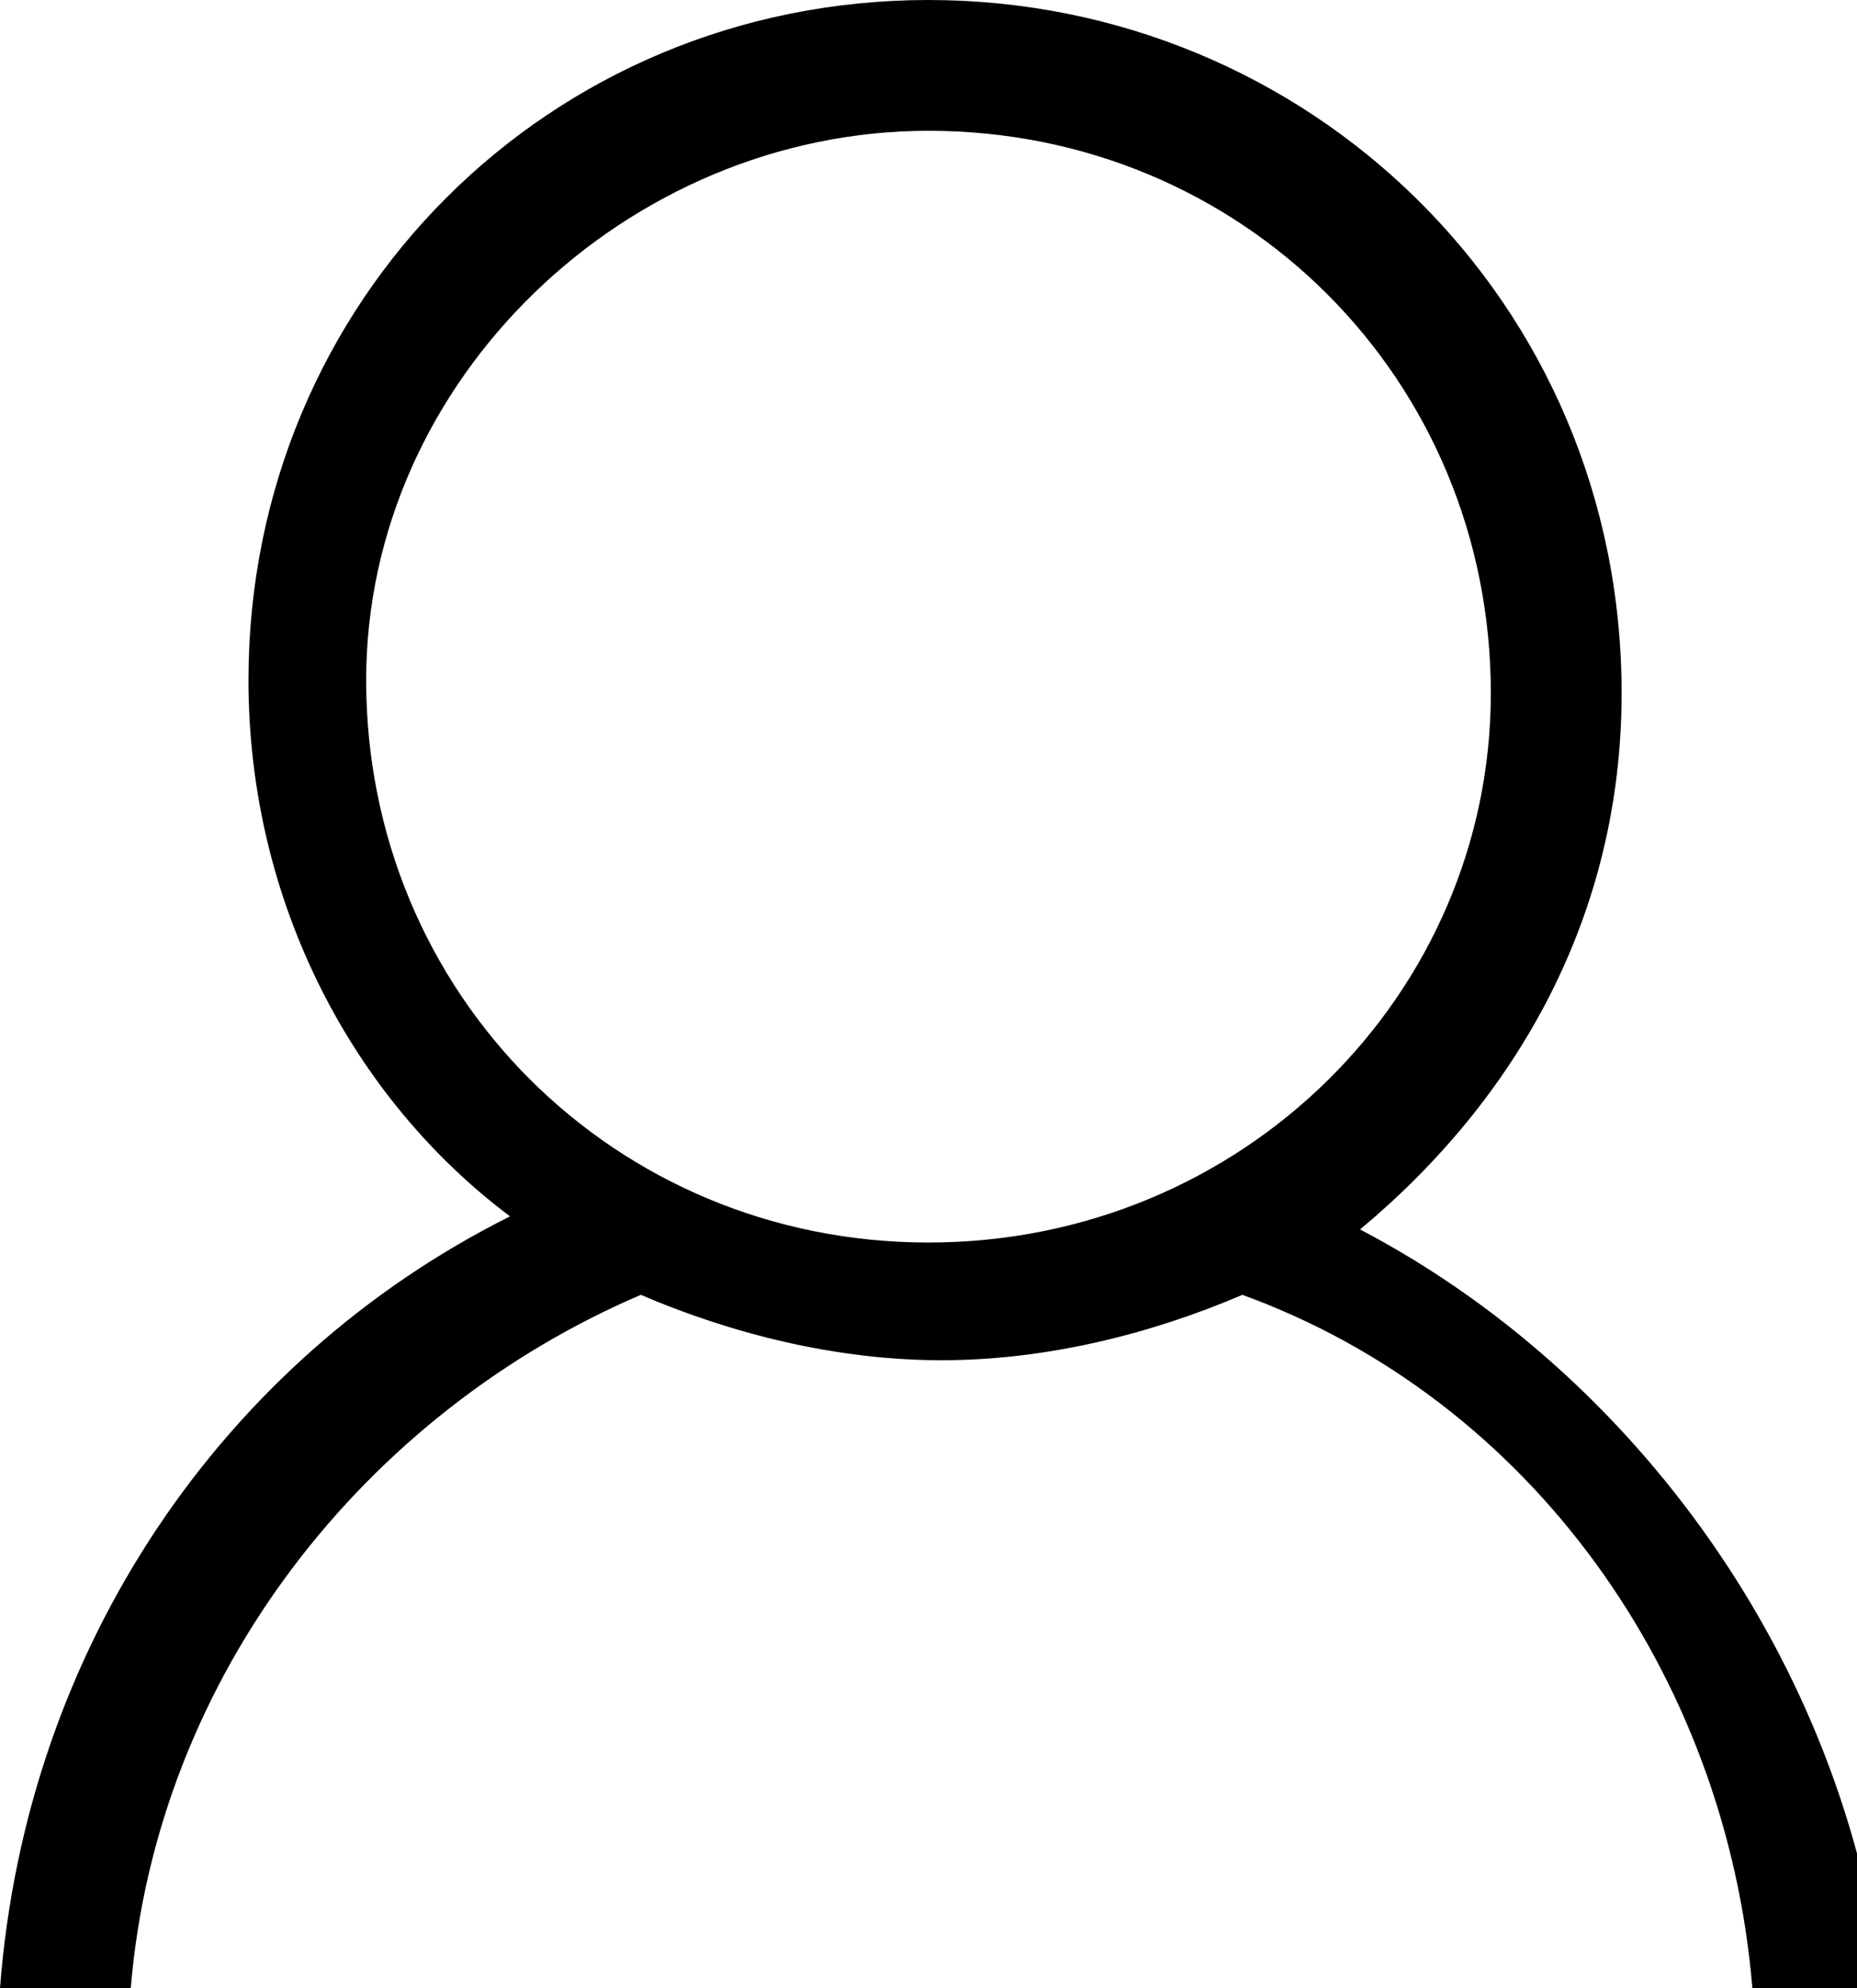 <!-- Generator: Adobe Illustrator 18.1.1, SVG Export Plug-In  -->
<svg version="1.1"
	 xmlns="http://www.w3.org/2000/svg" xmlns:xlink="http://www.w3.org/1999/xlink" xmlns:a="http://ns.adobe.com/AdobeSVGViewerExtensions/3.0/"
	 x="0px" y="0px" width="14.2px" height="15.2px" viewBox="0 0 14.2 15.2" enable-background="new 0 0 14.2 15.2"
	 xml:space="preserve">
<defs>
</defs>
<g>
	<path fill-rule="evenodd" clip-rule="evenodd" d="M10.4,9.4c1.2-1,2-2.4,2-4.1C12.4,2.3,10,0,7.1,0C4.2,0,1.9,2.3,1.9,5.2
		c0,1.7,0.8,3.2,2,4.1c-2.2,1.1-3.7,3.3-3.9,5.9h1c0.2-2.4,1.8-4.4,3.9-5.3c0.7,0.3,1.5,0.5,2.3,0.5c0.8,0,1.6-0.2,2.3-0.5
		c2.2,0.8,3.7,2.9,3.9,5.3h1C14.1,12.7,12.5,10.5,10.4,9.4L10.4,9.4z M7.1,9.5c-2.4,0-4.3-1.9-4.3-4.3C2.8,2.9,4.8,1,7.1,1
		c2.4,0,4.3,1.9,4.3,4.3C11.4,7.6,9.5,9.5,7.1,9.5L7.1,9.5z M7.1,9.5"/>
</g>
</svg>
